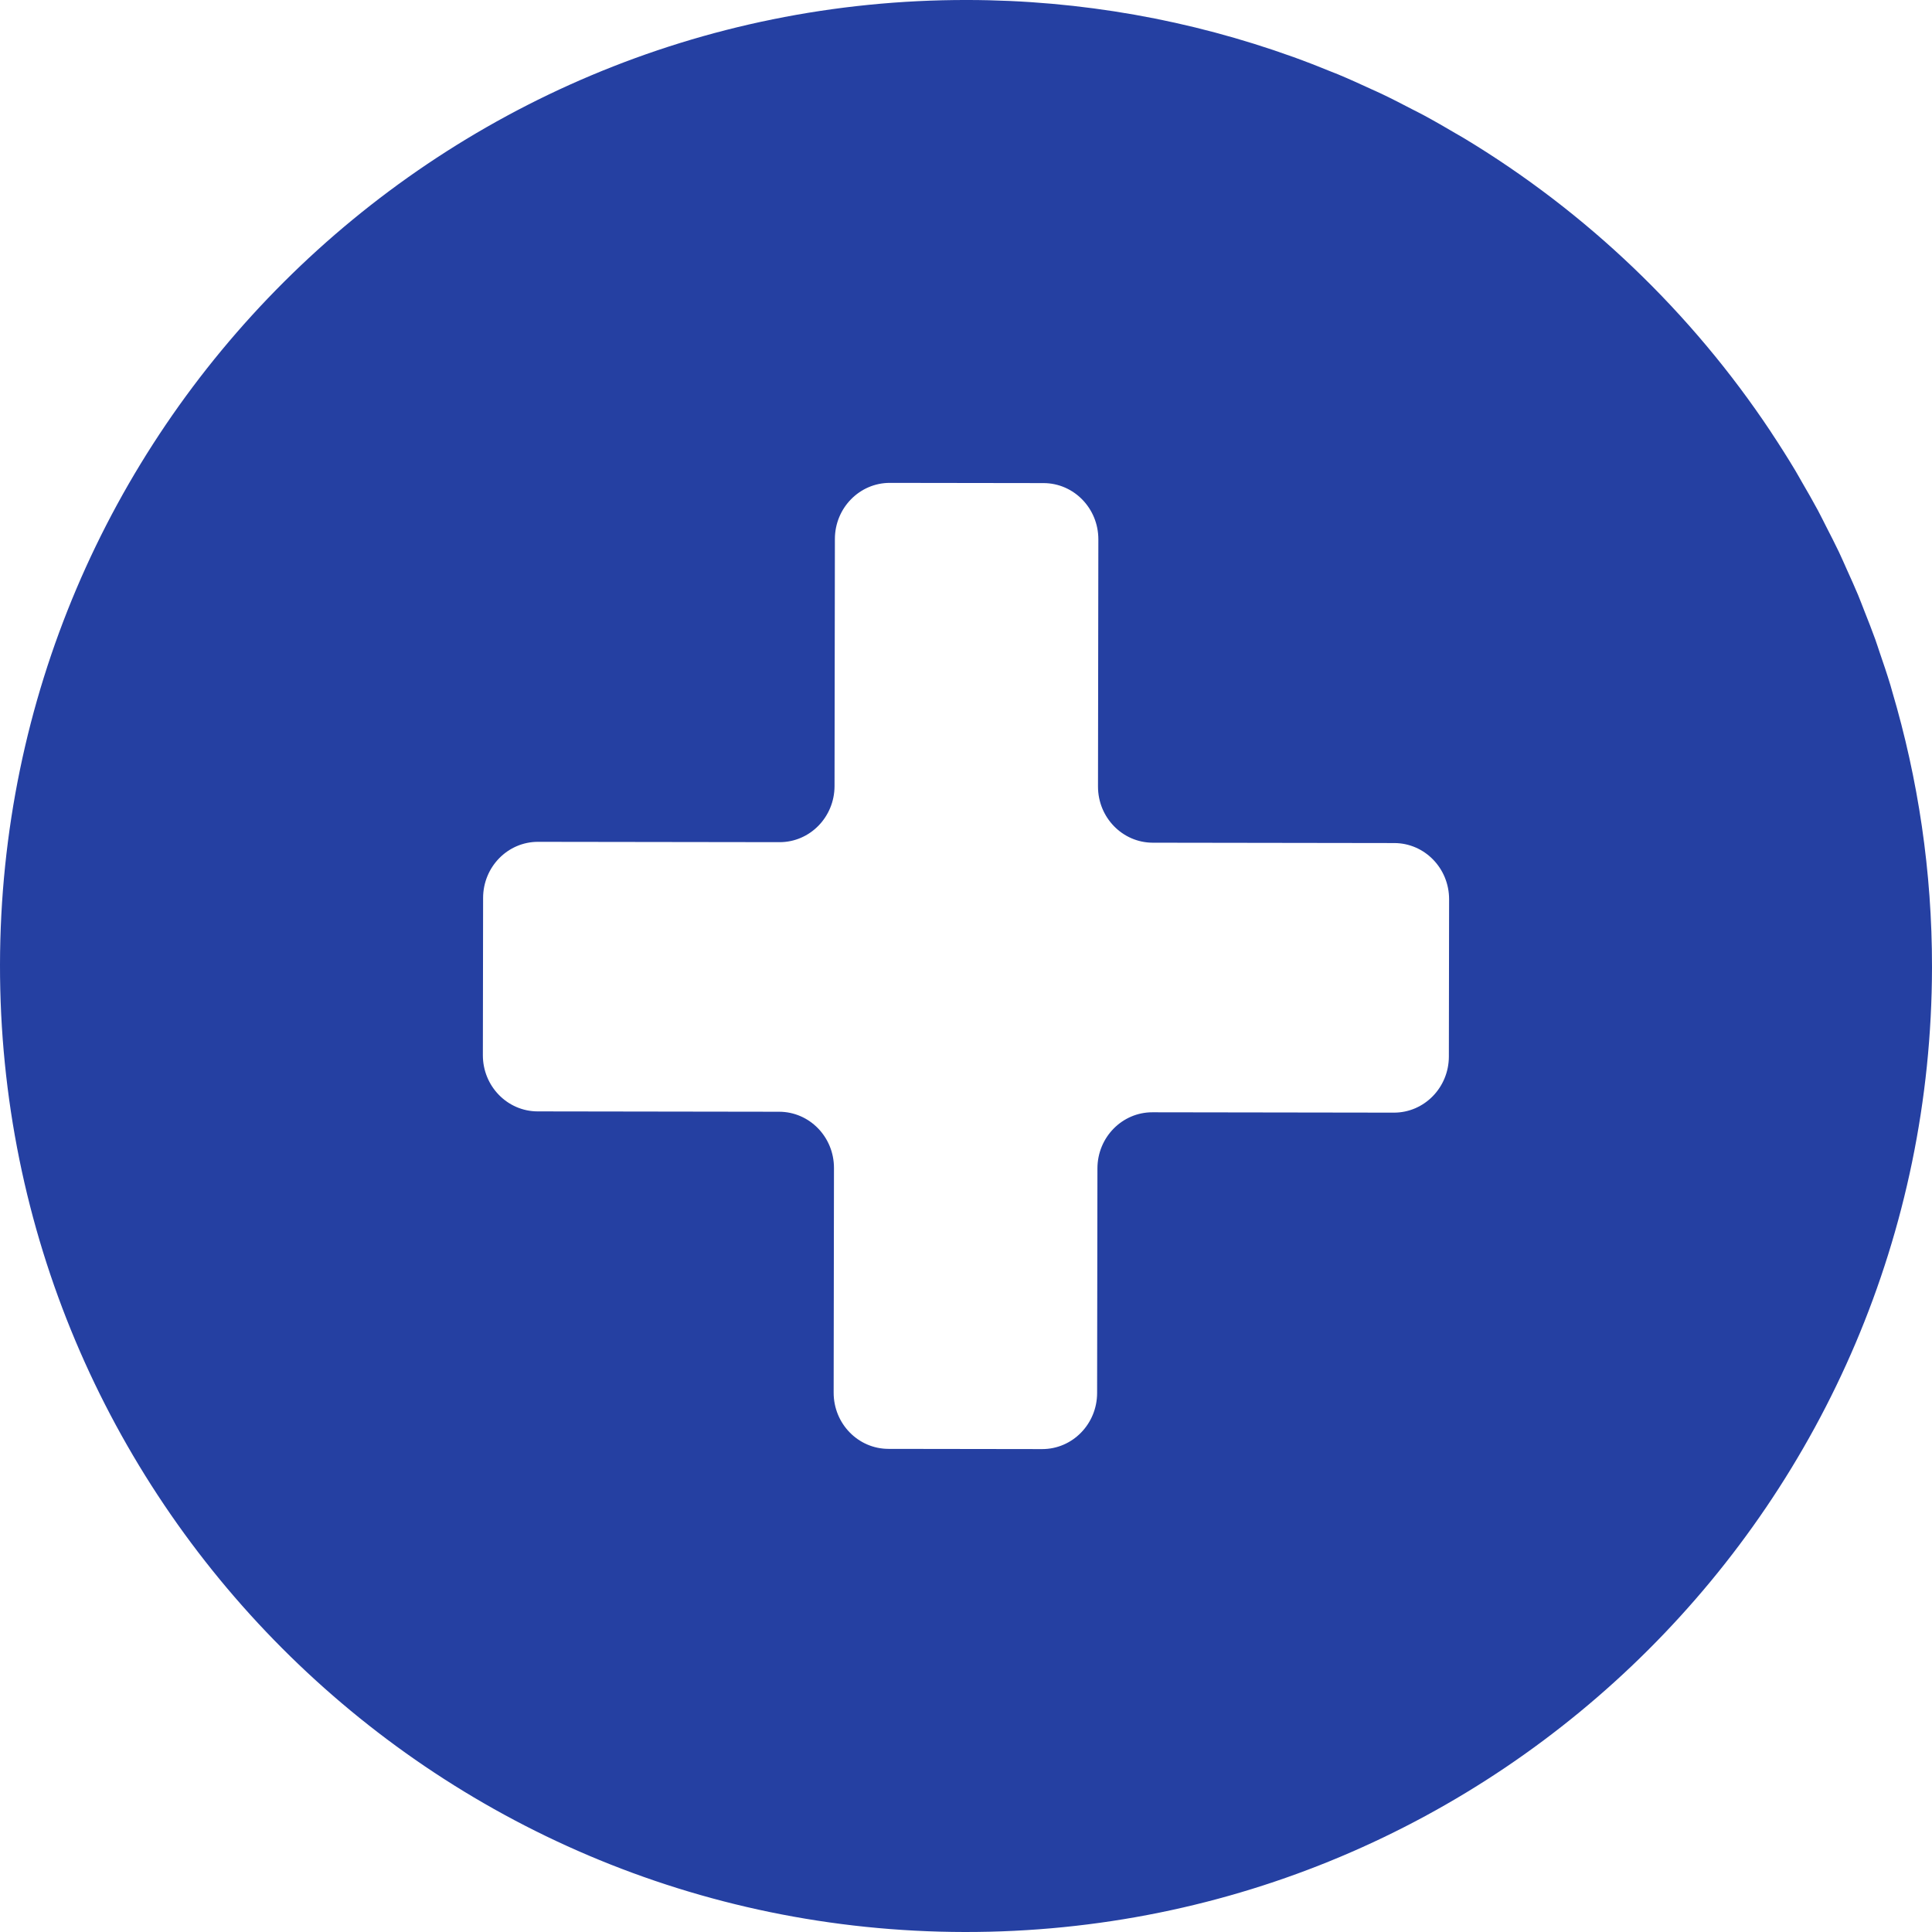 <!--?xml version="1.0" encoding="utf-8"?-->
<!-- Generator: Adobe Illustrator 18.0.0, SVG Export Plug-In . SVG Version: 6.00 Build 0)  -->

<svg version="1.1" id="_x31_0" xmlns="http://www.w3.org/2000/svg" xmlns:xlink="http://www.w3.org/1999/xlink" x="0px" y="0px" viewBox="0 0 512 512" style="width: 32px; height: 32px; opacity: 1;" xml:space="preserve">
<style type="text/css">
	.st0{fill:#374149;}
</style>
<g>
	<path class="st0" d="M501.453,183.246c-0.164-0.559-0.309-1.129-0.477-1.688c-0.89-2.938-1.87-5.832-2.867-8.726
		c-0.382-1.121-0.734-2.25-1.133-3.363c-0.89-2.488-1.867-4.93-2.832-7.382c-0.578-1.462-1.121-2.938-1.726-4.391
		c-0.93-2.234-1.934-4.43-2.926-6.633c-0.719-1.594-1.406-3.203-2.156-4.781c-1.063-2.234-2.199-4.422-3.321-6.622
		c-0.754-1.469-1.469-2.953-2.25-4.406c-1.363-2.543-2.809-5.035-4.254-7.528c-0.602-1.035-1.171-2.09-1.789-3.117
		c-1.977-3.301-4.035-6.543-6.156-9.742c-0.114-0.172-0.215-0.347-0.328-0.515c-21-31.551-48.805-58.168-81.336-77.766
		c-0.672-0.406-1.363-0.778-2.039-1.18c-2.859-1.687-5.734-3.347-8.668-4.926c-0.938-0.508-1.898-0.969-2.848-1.465
		c-2.73-1.426-5.469-2.84-8.258-4.168c-0.902-0.434-1.824-0.821-2.73-1.242c-2.906-1.344-5.824-2.668-8.785-3.906
		c-0.59-0.246-1.192-0.461-1.782-0.703c-3.34-1.363-6.699-2.683-10.11-3.91c-0.042-0.016-0.09-0.027-0.133-0.043
		c-26.926-9.676-55.926-15-86.179-15.043C114.989-0.206,0.207,114.242,0,255.625C-0.203,397.008,114.242,511.793,255.629,512
		C397.011,512.203,511.793,397.754,512,256.371C512.035,230.957,508.316,206.43,501.453,183.246z M220.926,369.066l0.086-59.535
		c0.011-8.222-6.489-14.894-14.524-14.906l-64-0.094c-8.031-0.008-14.534-6.683-14.523-14.906l0.062-41.672
		c0.012-8.222,6.531-14.874,14.566-14.859l64,0.09c8.031,0.011,14.555-6.641,14.566-14.864l0.094-65.488
		c0.012-8.218,6.535-14.875,14.57-14.863l40.726,0.058c8.031,0.012,14.535,6.688,14.524,14.906l-0.094,65.488
		c-0.012,8.223,6.488,14.895,14.523,14.906l64,0.094c8.031,0.012,14.535,6.68,14.523,14.902l-0.062,41.672
		c-0.012,8.222-6.531,14.879-14.566,14.867l-64-0.094c-8.031-0.012-14.554,6.641-14.566,14.863l-0.086,59.535
		c-0.012,8.218-6.535,14.871-14.566,14.859l-40.727-0.058C227.418,383.957,220.914,377.285,220.926,369.066z" style="fill: rgb(37, 64, 162);"></path>
</g>
</svg>
